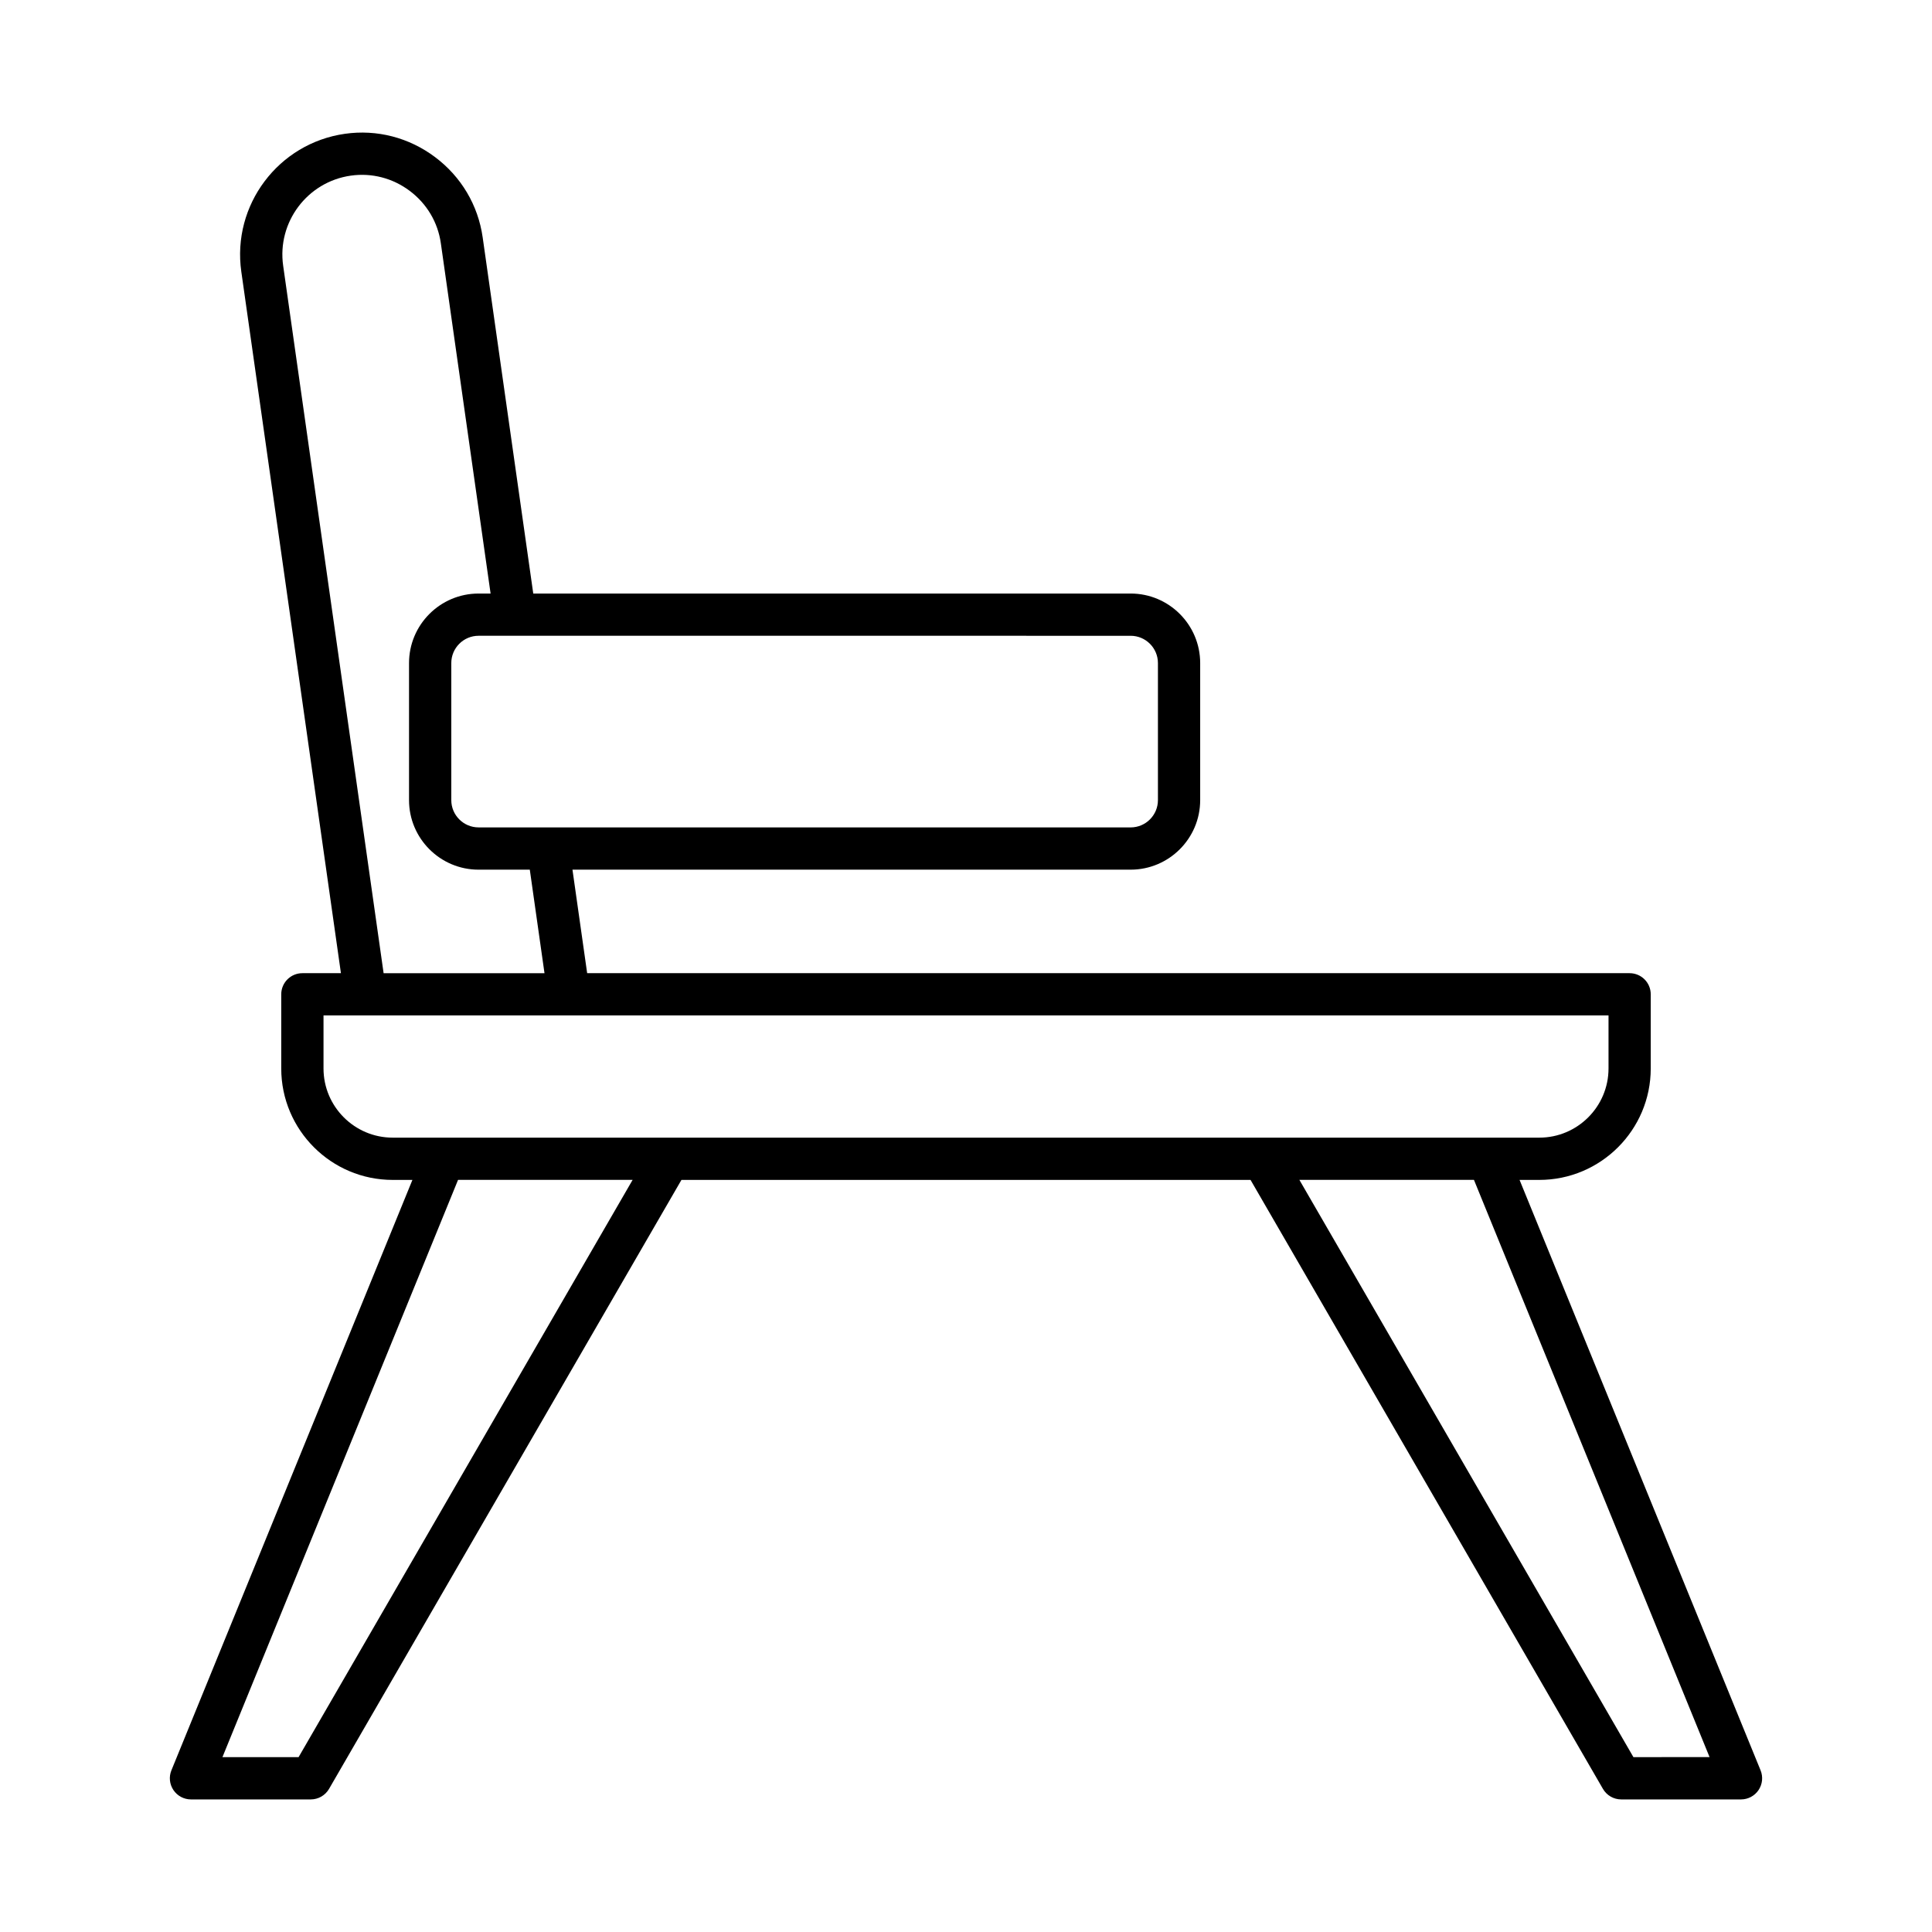 <?xml version="1.0" encoding="UTF-8"?>
<!-- Uploaded to: ICON Repo, www.svgrepo.com, Generator: ICON Repo Mixer Tools -->
<svg fill="#000000" width="800px" height="800px" version="1.1" viewBox="144 144 512 512" xmlns="http://www.w3.org/2000/svg">
 <path d="m546.7 456.69h5.227c16.285 0 29.535-13.246 29.535-29.531v-19.656c0-3.094-2.508-5.598-5.598-5.598h-276.26l-3.894-27.434h147.92c10.164 0 18.43-8.266 18.43-18.43v-36.316c0-10.164-8.266-18.43-18.43-18.43l-158.31 0.004-13.406-94.398c-1.207-8.512-5.684-16.062-12.598-21.254-6.914-5.191-15.406-7.402-23.926-6.184-17.637 2.508-29.945 18.895-27.441 36.523l26.402 185.92h-10.219c-3.09 0-5.598 2.504-5.598 5.598v19.656c0 16.285 13.25 29.531 29.531 29.531h5.231l-63.867 156.46c-0.707 1.727-0.504 3.691 0.535 5.238 1.043 1.547 2.781 2.477 4.648 2.477h31.742c2 0 3.844-1.066 4.848-2.793l93.387-161.38h150.82l93.387 161.38c1.004 1.727 2.848 2.793 4.848 2.793h31.742c1.863 0 3.606-0.93 4.648-2.477 1.039-1.547 1.242-3.508 0.535-5.238zm-103.07-144.2c3.988 0 7.234 3.242 7.234 7.234v36.316c0 3.992-3.246 7.234-7.234 7.234l-172.8-0.004c-3.988 0-7.234-3.242-7.234-7.234v-36.316c0-3.992 3.246-7.234 7.234-7.234zm-224.59-98.082c-1.637-11.52 6.402-22.227 17.93-23.863 5.543-0.789 11.102 0.652 15.625 4.047 4.523 3.398 7.449 8.324 8.234 13.879l13.184 92.824h-3.184c-10.164 0-18.43 8.266-18.43 18.43v36.316c0 10.164 8.266 18.43 18.43 18.43h13.574l3.894 27.434h-42.637zm4.09 395.25h-20.18l62.441-152.98h46.262zm38.453-164.17h-0.039-13.473c-10.109 0-18.336-8.227-18.336-18.336v-14.059h340.54v14.059c0 10.109-8.227 18.336-18.34 18.336h-13.457-0.066zm315.29 164.17-88.523-152.98h46.262l62.441 152.97z"/>
</svg>